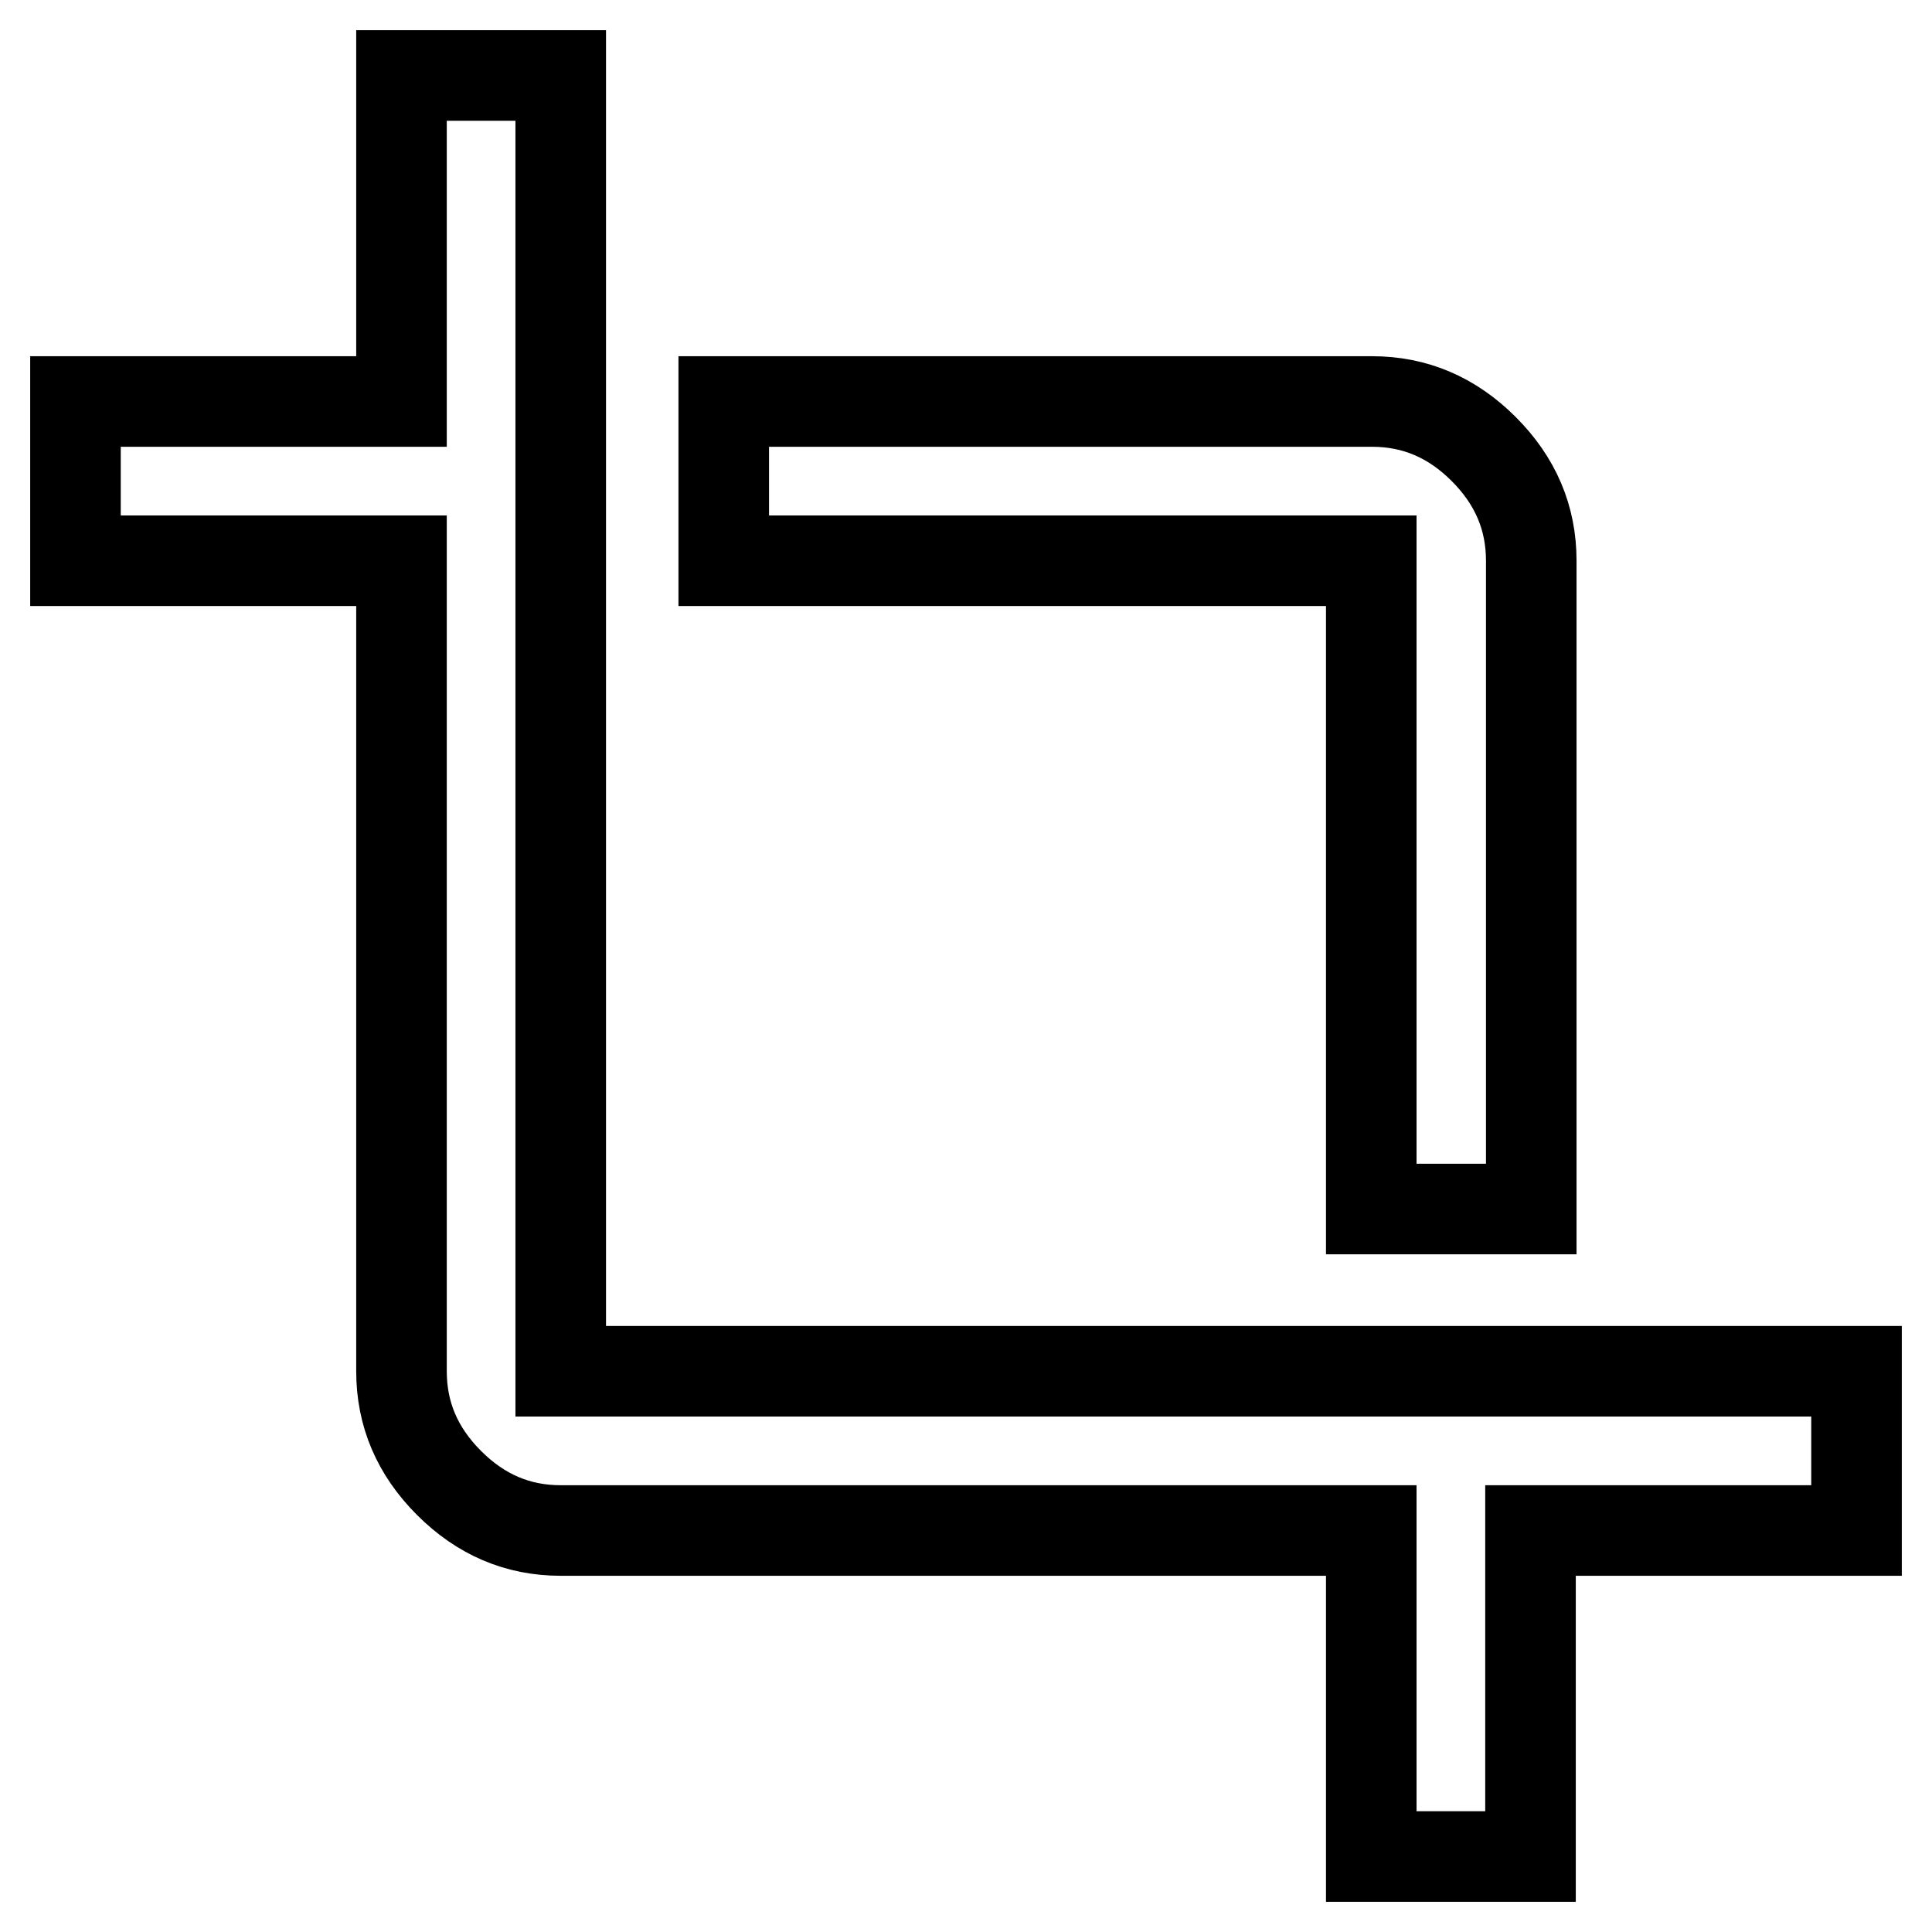 <?xml version="1.0" encoding="utf-8"?>
<!-- Svg Vector Icons : http://www.onlinewebfonts.com/icon -->
<!DOCTYPE svg PUBLIC "-//W3C//DTD SVG 1.1//EN" "http://www.w3.org/Graphics/SVG/1.1/DTD/svg11.dtd">
<svg version="1.1" xmlns="http://www.w3.org/2000/svg" xmlns:xlink="http://www.w3.org/1999/xlink" x="0px" y="0px" viewBox="0 0 256 256" enable-background="new 0 0 256 256" xml:space="preserve">
<g> <path stroke-width="12" fill-opacity="0" stroke="#000000"  d="M74.3,181.7H246v21.1h-43.2V246h-21.1v-43.2H74.3c-5.7,0-10.6-2.1-14.8-6.3c-4.2-4.2-6.3-9.1-6.3-14.8V74.3 H10V53.2h43.2V10h21.1V181.7z M181.7,160.1V74.3H95.9V53.2h85.9c5.7,0,10.6,2.1,14.8,6.3c4.2,4.2,6.3,9.1,6.3,14.8v85.9H181.7z"/></g>
</svg>